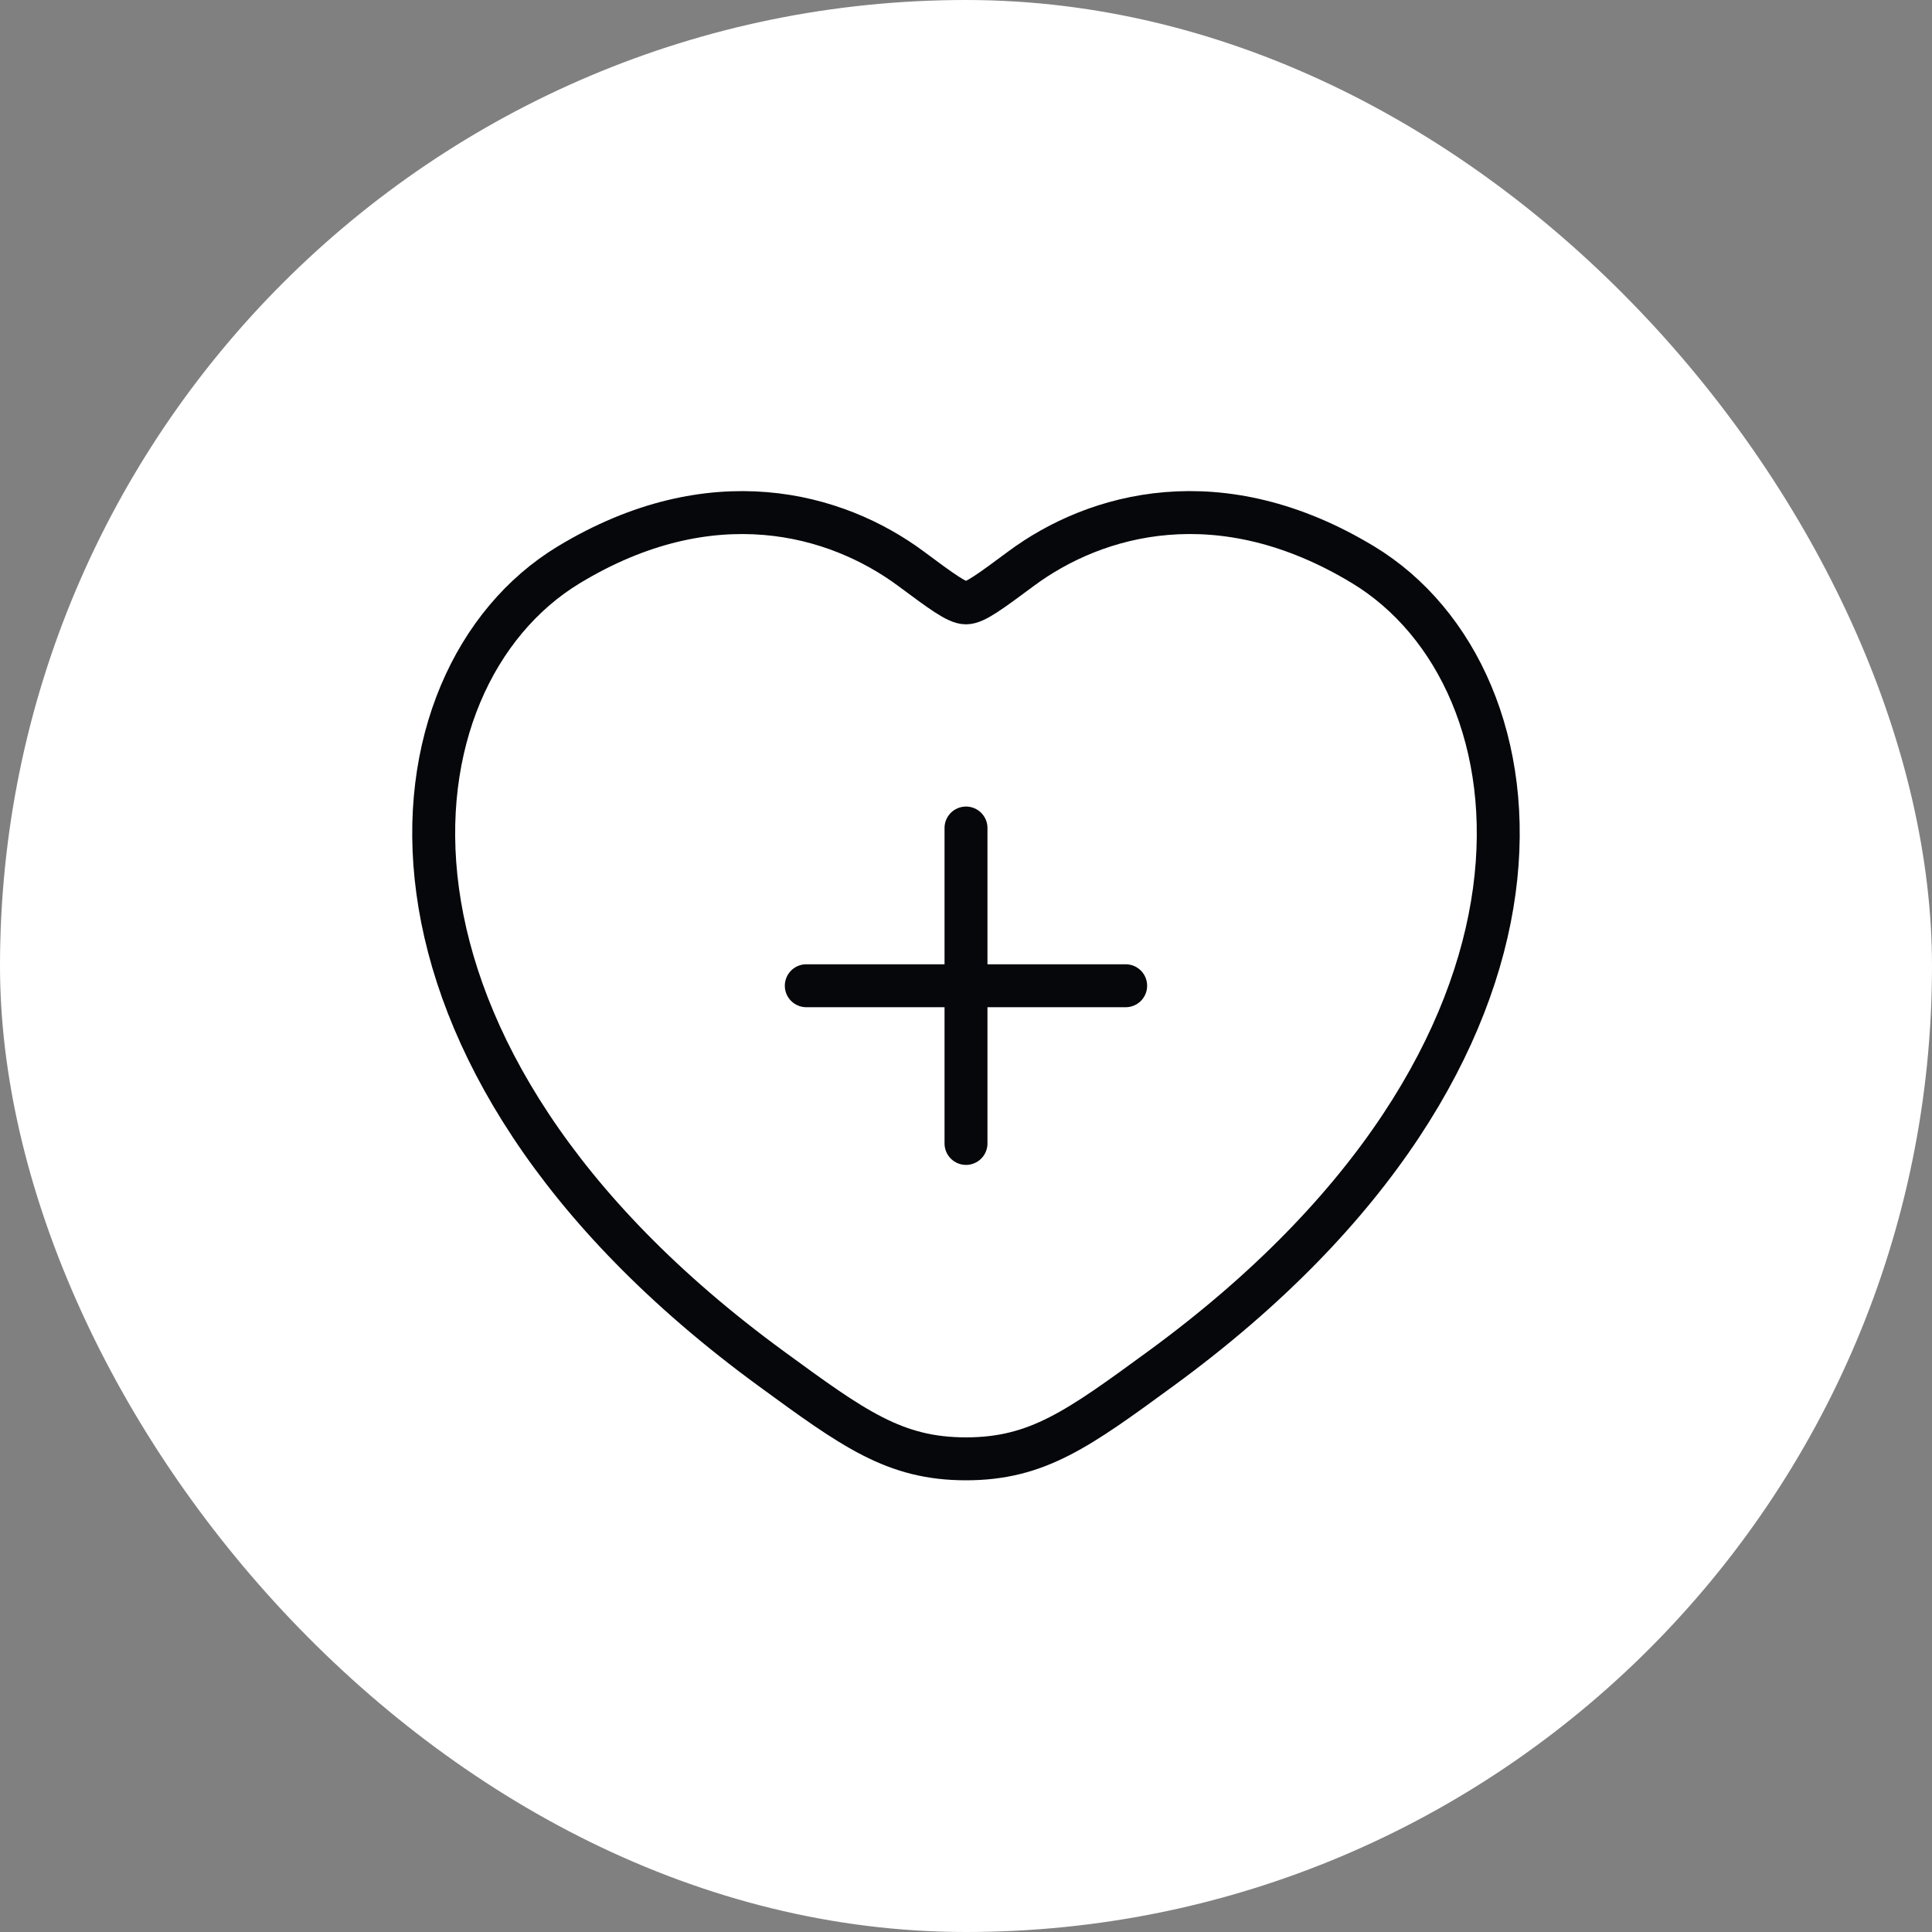 <svg width="45" height="45" viewBox="0 0 45 45" fill="none" xmlns="http://www.w3.org/2000/svg">
<rect x="0" y="0" width="45" height="45" fill="#808080" stroke="none"/>
<rect width="45" height="45" rx="22.5" fill="white"/>
<path d="M22.5 19.286V26.633M18.78 22.96H26.219M31.752 13.156C28.427 11.142 25.525 11.953 23.782 13.246C23.067 13.776 22.71 14.042 22.5 14.042C22.289 14.042 21.932 13.776 21.218 13.246C19.474 11.953 16.572 11.143 13.247 13.156C8.884 15.799 7.897 24.52 17.962 31.878C19.879 33.279 20.837 33.979 22.5 33.979C24.162 33.979 25.12 33.279 27.037 31.878C37.102 24.52 36.115 15.801 31.752 13.156Z" stroke="#05070B" stroke-linecap="round" stroke-linejoin="round"/>
</svg>
